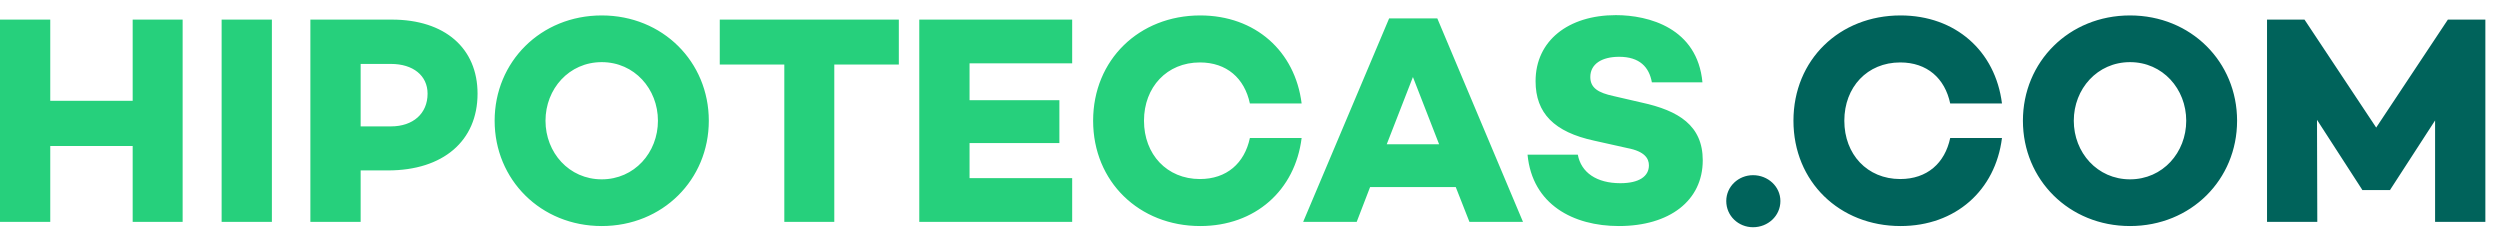 <?xml version="1.0" encoding="UTF-8"?>
<svg width="200px" height="20px" viewBox="0 0 200 20" version="1.1" xmlns="http://www.w3.org/2000/svg" xmlns:xlink="http://www.w3.org/1999/xlink">
    <!-- Generator: Sketch 62 (91390) - https://sketch.com -->
    <title>logohipotecas/positivo</title>
    <desc>Created with Sketch.</desc>
    <g id="logohipotecas/positivo" stroke="none" stroke-width="1" fill="none" fill-rule="evenodd">
        <path d="M48.138,1.235 C53.016,1.235 56.705,4.947 56.705,9.659 C56.705,14.371 53.016,18.083 48.138,18.083 C43.259,18.083 39.571,14.371 39.571,9.659 C39.571,4.947 43.259,1.235 48.138,1.235 Z M129.271,1.211 C131.889,1.211 135.791,2.235 136.196,6.589 L132.15,6.589 C131.936,5.376 131.175,4.543 129.533,4.543 C128.153,4.543 127.225,5.114 127.225,6.161 C127.225,7.041 127.867,7.422 129.08,7.684 L131.341,8.207 C134.292,8.85 136.22,10.04 136.22,12.824 C136.22,16.06 133.555,18.083 129.509,18.083 C125.868,18.083 122.584,16.37 122.203,12.372 L126.225,12.372 C126.487,13.799 127.724,14.656 129.628,14.656 C131.127,14.656 131.913,14.109 131.913,13.229 C131.913,12.681 131.579,12.11 130.199,11.848 L127.534,11.253 C124.345,10.563 122.846,9.064 122.846,6.494 C122.846,3.258 125.464,1.211 129.271,1.211 Z M96.017,1.235 C100.419,1.235 103.608,4.09 104.131,8.279 L99.991,8.279 C99.562,6.256 98.134,4.995 95.993,4.995 C93.351,4.995 91.519,6.97 91.519,9.659 C91.519,12.348 93.351,14.323 95.993,14.323 C98.134,14.323 99.562,13.062 99.991,11.039 L104.131,11.039 C103.608,15.228 100.419,18.083 96.017,18.083 C91.138,18.083 87.45,14.537 87.45,9.659 C87.45,4.781 91.138,1.235 96.017,1.235 Z M71.907,1.568 L71.907,5.161 L66.743,5.161 L66.743,17.75 L62.745,17.75 L62.745,5.161 L57.581,5.161 L57.581,1.568 L71.907,1.568 Z M4.021,1.568 L4.021,8.064 L10.614,8.064 L10.614,1.568 L14.611,1.568 L14.611,17.75 L10.614,17.75 L10.614,11.682 L4.021,11.682 L4.021,17.75 L-6.33208256e-05,17.75 L-6.33208256e-05,1.568 L4.021,1.568 Z M21.751,1.568 L21.751,17.75 L17.73,17.75 L17.73,1.568 L21.751,1.568 Z M31.351,1.568 C35.587,1.568 38.204,3.853 38.204,7.493 C38.204,11.277 35.444,13.633 31.042,13.633 L28.852,13.633 L28.852,17.75 L24.83,17.75 L24.83,1.568 L31.351,1.568 Z M85.774,1.568 L85.774,5.066 L77.564,5.066 L77.564,8.017 L84.751,8.017 L84.751,11.444 L77.564,11.444 L77.564,14.252 L85.774,14.252 L85.774,17.75 L73.542,17.75 L73.542,1.568 L85.774,1.568 Z M114.985,1.473 L121.839,17.75 L117.555,17.75 L116.461,14.966 L109.607,14.966 L108.536,17.75 L104.253,17.75 L111.13,1.473 L114.985,1.473 Z M48.138,4.971 C45.52,4.971 43.64,7.113 43.64,9.659 C43.64,12.205 45.52,14.347 48.138,14.347 C50.755,14.347 52.635,12.205 52.635,9.659 C52.635,7.113 50.755,4.971 48.138,4.971 Z M113.034,6.161 L110.94,11.539 L115.128,11.539 L113.034,6.161 Z M31.279,5.114 L28.852,5.114 L28.852,10.111 L31.279,10.111 C33.041,10.111 34.206,9.088 34.206,7.493 C34.206,6.042 33.041,5.114 31.279,5.114 Z" id="Combined-Shape" fill="#26D07C"></path>
        <path d="M140.243,14.014 C141.433,14.014 142.432,14.918 142.432,16.084 C142.432,17.274 141.433,18.178 140.243,18.178 C139.077,18.178 138.101,17.274 138.101,16.084 C138.101,14.918 139.077,14.014 140.243,14.014 Z M170.401,1.235 C175.279,1.235 178.967,4.947 178.967,9.659 C178.967,14.371 175.279,18.083 170.401,18.083 C165.522,18.083 161.833,14.371 161.833,9.659 C161.833,4.947 165.522,1.235 170.401,1.235 Z M152.043,1.235 C156.445,1.235 159.634,4.09 160.158,8.279 L156.017,8.279 C155.589,6.256 154.161,4.995 152.019,4.995 C149.378,4.995 147.546,6.97 147.546,9.659 C147.546,12.348 149.378,14.323 152.019,14.323 C154.161,14.323 155.589,13.062 156.017,11.039 L160.158,11.039 C159.634,15.228 156.445,18.083 152.043,18.083 C147.165,18.083 143.476,14.537 143.476,9.659 C143.476,4.781 147.165,1.235 152.043,1.235 Z M184.36,1.568 L190.095,10.206 L195.83,1.568 L198.829,1.568 L198.829,17.75 L194.807,17.75 L194.807,9.635 L191.214,15.18 L191.214,15.204 L188.977,15.204 L188.977,15.18 L185.36,9.587 L185.384,17.75 L181.362,17.75 L181.362,1.568 L184.36,1.568 Z M170.401,4.971 C167.783,4.971 165.903,7.113 165.903,9.659 C165.903,12.205 167.783,14.347 170.401,14.347 C173.018,14.347 174.898,12.205 174.898,9.659 C174.898,7.113 173.018,4.971 170.401,4.971 Z" id="Combined-Shape" fill="#00635B"></path>
    </g>
</svg>